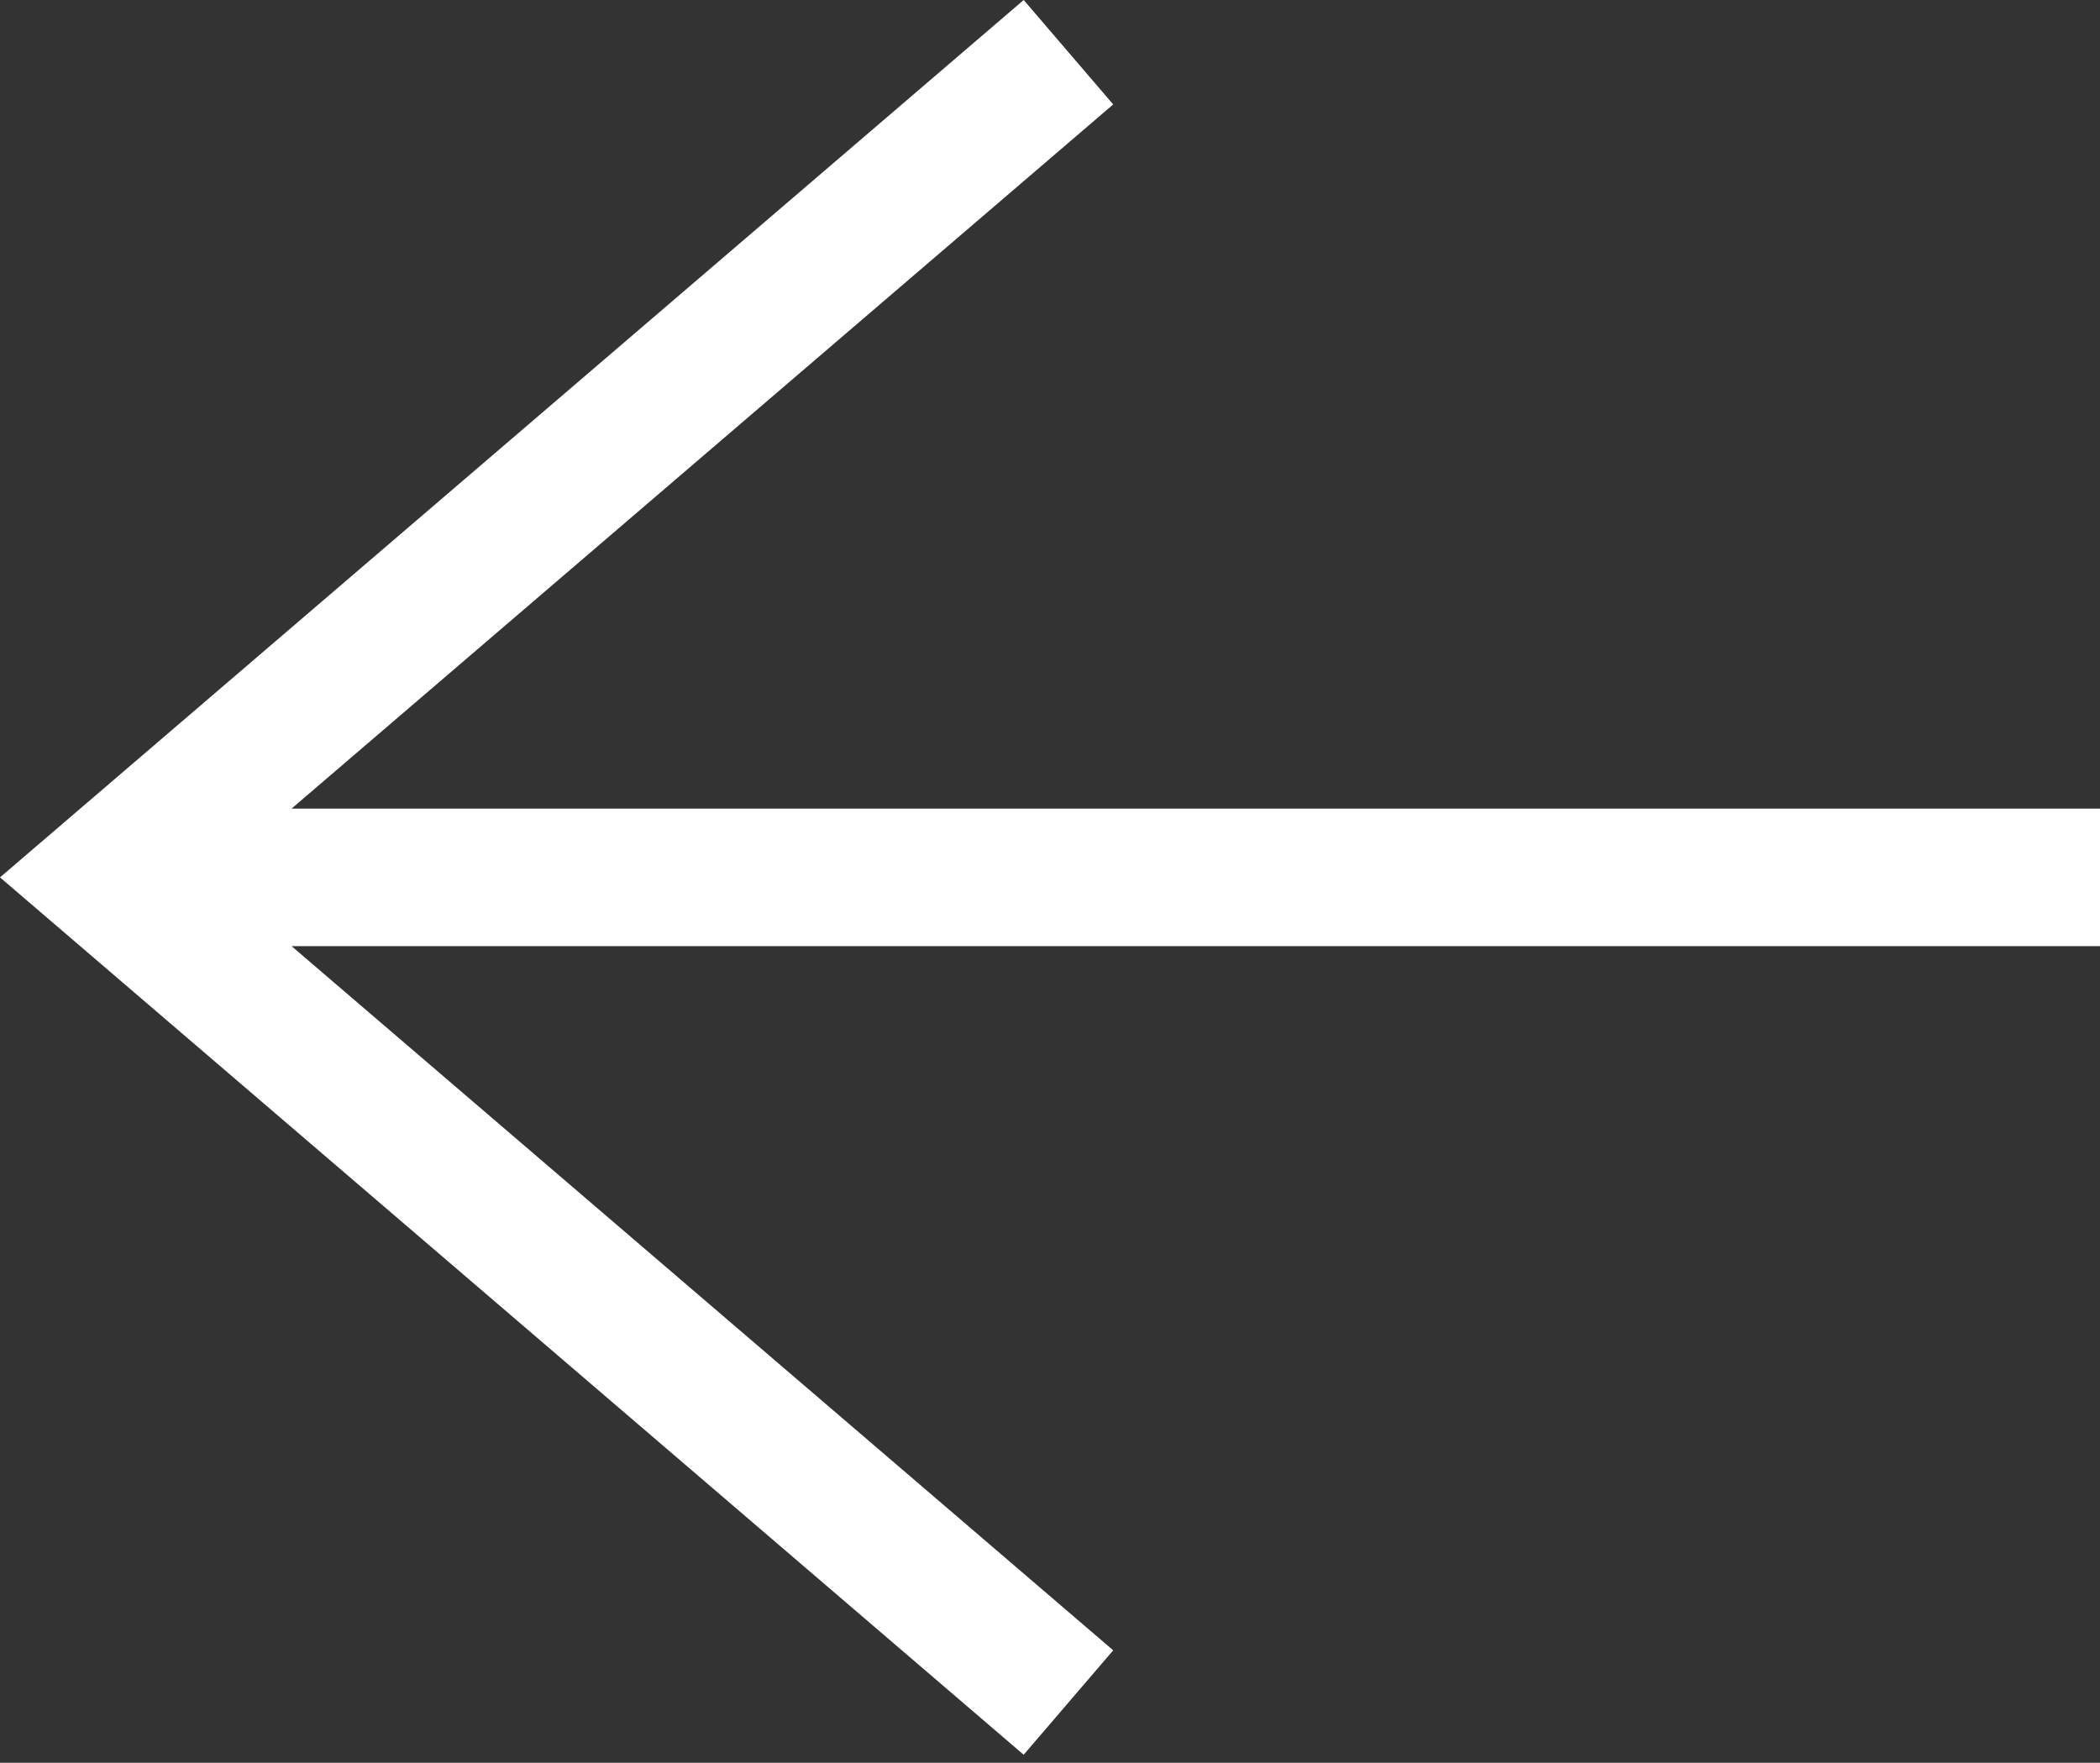 <svg width="81" height="68" viewBox="0 0 81 68" fill="none" xmlns="http://www.w3.org/2000/svg">
<rect x="0" y="0" width="81" height="68" fill="#333333" stroke="none"/>
<path fill-rule="evenodd" clip-rule="evenodd" d="M11.246 31.192L42.938 4.028L39.485 0L0 33.845L39.485 67.689L42.938 63.661L11.246 36.497L81 36.497V31.192L11.246 31.192Z" fill="white"/>
</svg>
